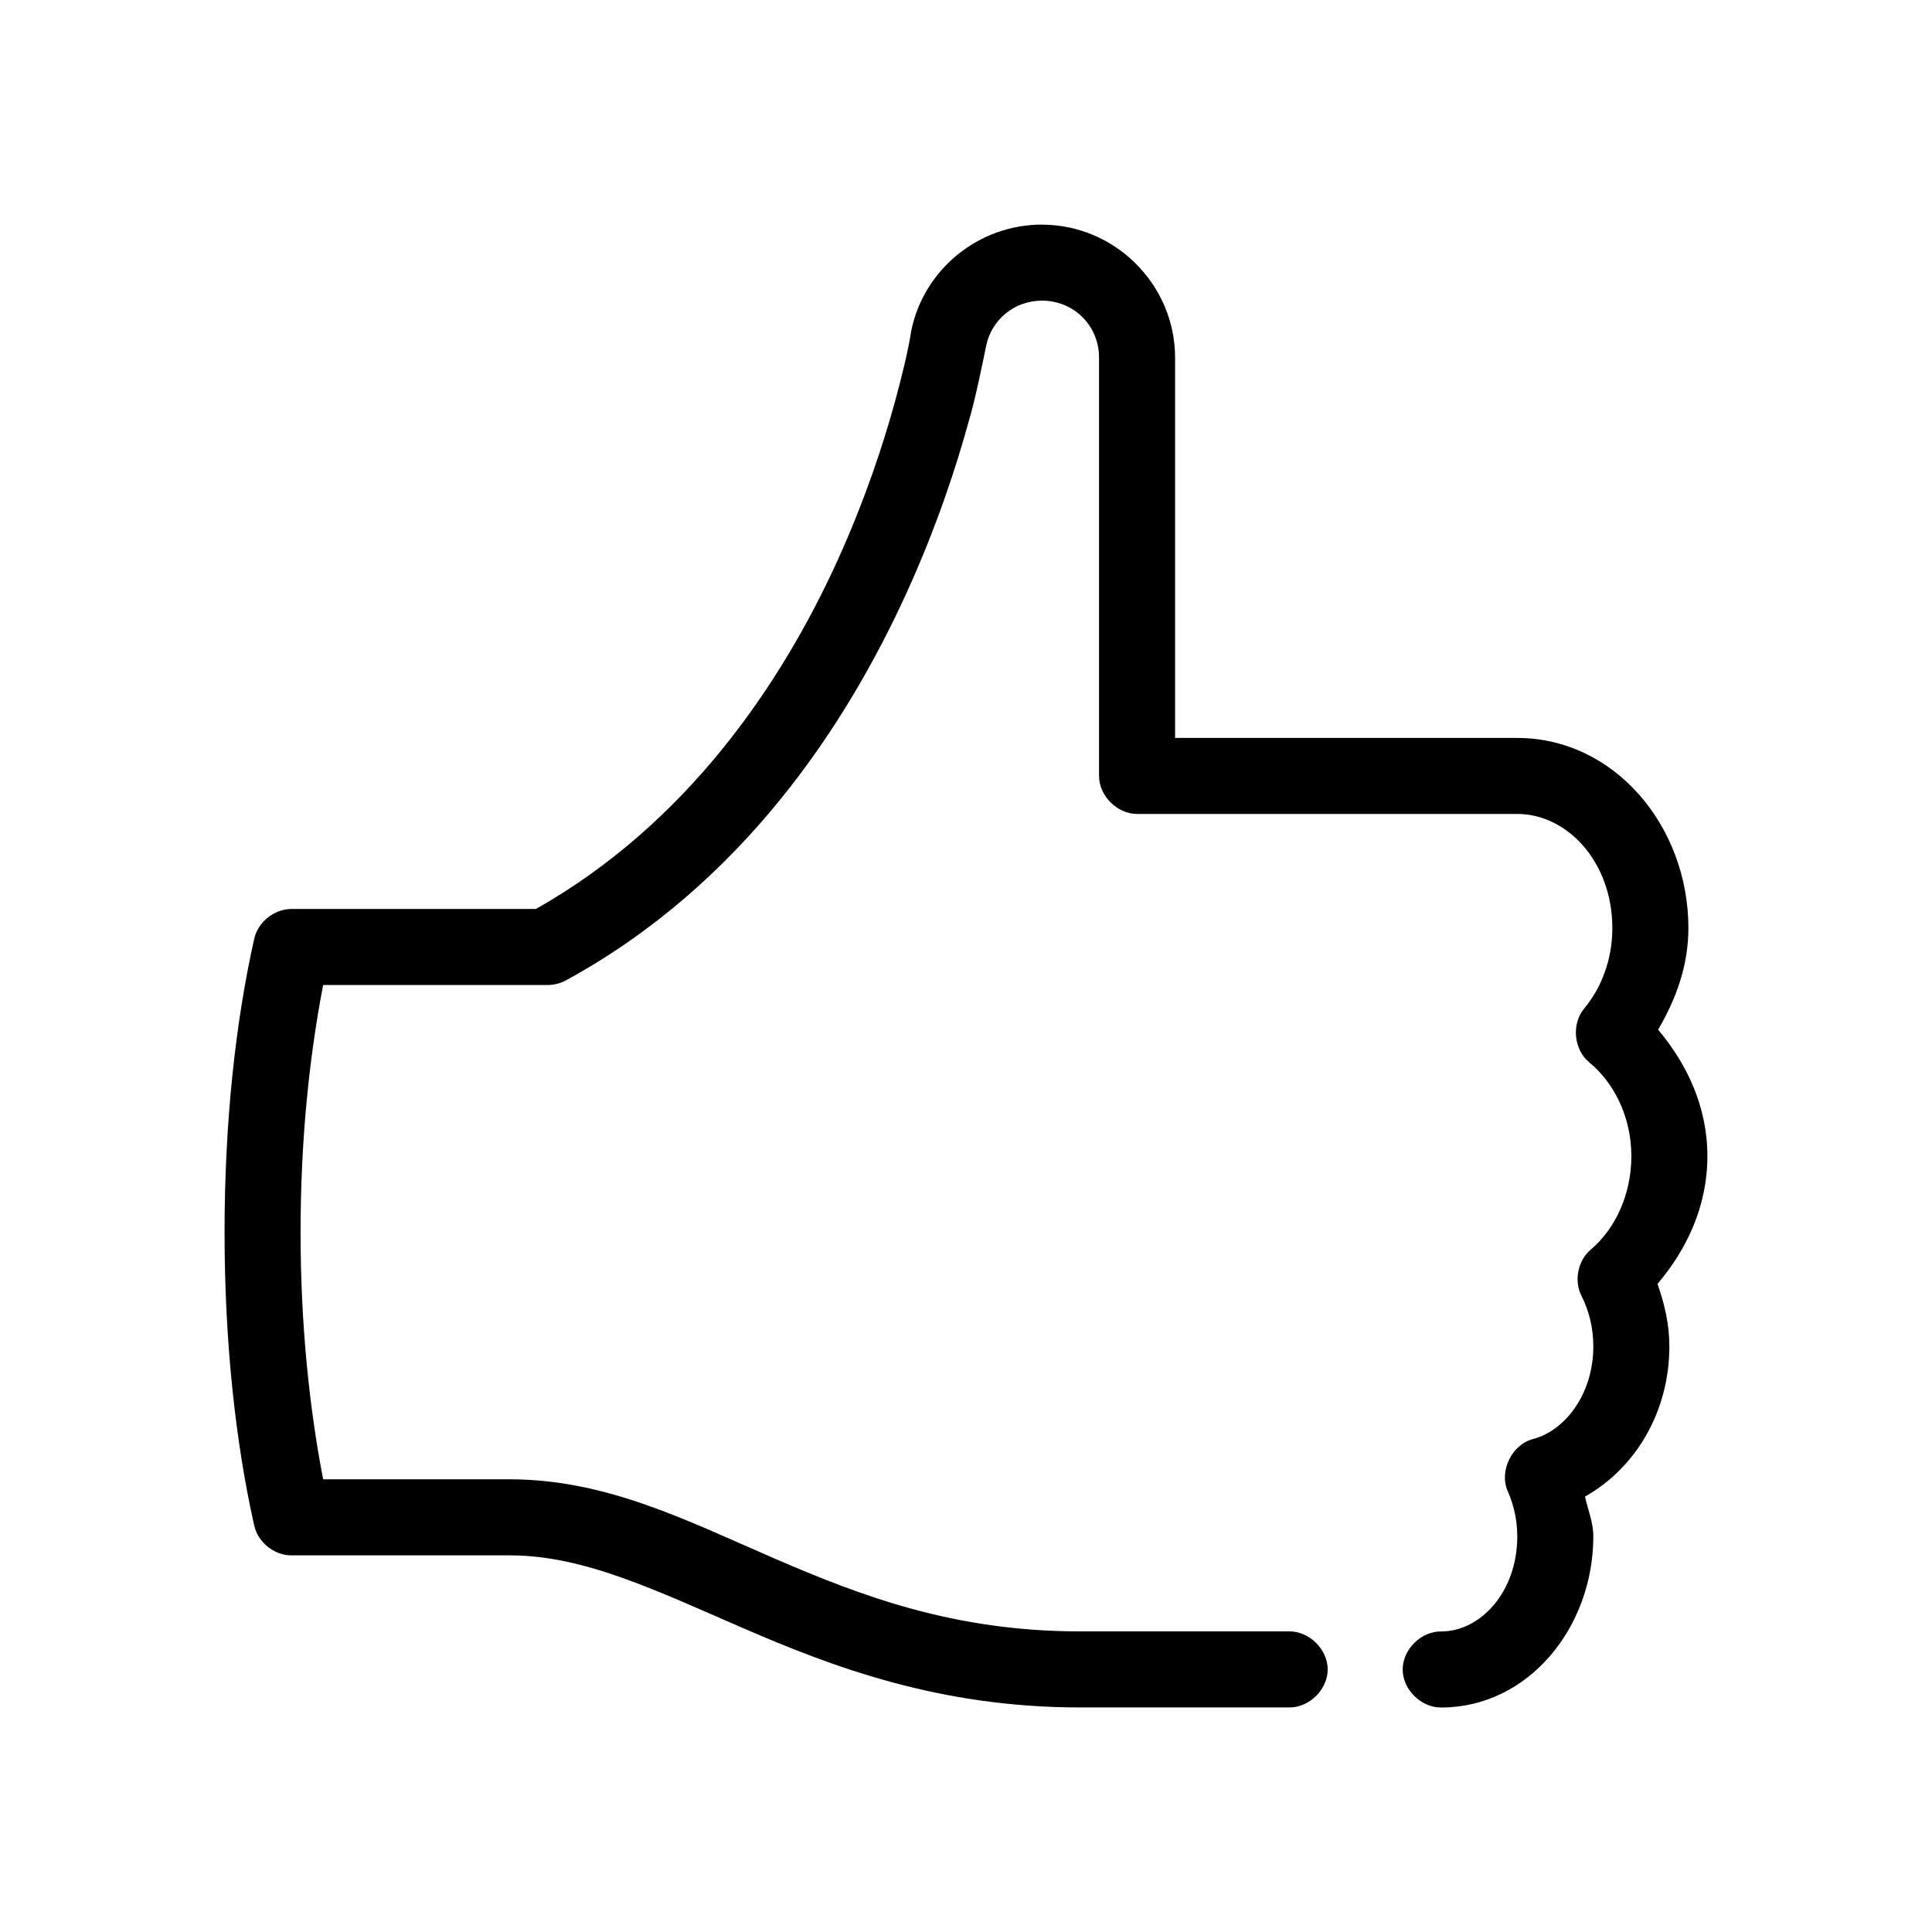 <?xml version="1.0" encoding="UTF-8"?>
<!-- Uploaded to: SVG Repo, www.svgrepo.com, Generator: SVG Repo Mixer Tools -->
<svg fill="#000000" width="800px" height="800px" version="1.1" viewBox="144 144 512 512" xmlns="http://www.w3.org/2000/svg">
 <path d="m420.15 203.52c-16.875 0-31.312 11.926-34.637 28.023-0.855 5.68-2.805 13.262-4.25 18.578-3.016 11.055-7.926 26.203-15.43 42.668-14.77 32.41-39.754 69.496-79.824 92.102h-64.867c-4.512 0.031-8.773 3.469-9.762 7.871-4.961 21.98-7.871 48.719-7.871 77.777 0 29.055 2.91 55.793 7.871 77.777 0.988 4.402 5.25 7.84 9.762 7.871h57.938c19.688 0 38.449 9.156 62.031 19.363 23.582 10.211 51.824 20.941 89.109 20.941h55.418c5.324 0.074 10.215-4.754 10.215-10.078 0-5.324-4.894-10.148-10.215-10.078h-55.418c-33.457 0-58.113-9.422-81.082-19.367-22.969-9.941-44.402-20.938-70.062-20.938h-49.438c-3.641-18.863-5.984-40.992-5.984-65.496s2.344-46.633 5.984-65.496h59.512c1.699 0 3.394-0.438 4.879-1.258 46.48-25.371 74.09-67.27 90.215-102.65 8.062-17.691 13.289-33.777 16.531-45.656 1.621-5.301 4.008-17.027 4.566-19.836 1.406-6.812 7.359-11.965 14.801-11.965 8.465 0 15.113 6.648 15.113 15.113v110.84c0 5.277 4.801 10.074 10.078 10.078h100.76c13.254 0 25.191 12.734 25.191 30.23 0 8.402-2.918 15.859-7.398 21.254-3.469 4.059-2.863 10.938 1.258 14.328 6.449 5.285 11.18 14.289 11.18 24.875 0 10.422-4.453 19.422-10.707 24.719-3.457 2.894-4.559 8.258-2.519 12.281 1.969 3.871 3.148 8.43 3.148 13.383 0 12.766-7.555 22.344-15.902 24.562-5.68 1.422-9.141 8.504-6.769 13.855 1.547 3.523 2.519 7.566 2.519 11.965 0 14.809-9.812 25.191-20.152 25.191-5.324-0.074-10.215 4.754-10.215 10.078s4.894 10.148 10.215 10.078c23.047 0 40.305-21.199 40.305-45.344 0-3.758-1.434-7.031-2.203-10.547 13.5-7.617 22.355-22.59 22.355-39.832 0-5.891-1.312-11.352-3.148-16.531 7.766-9.141 13.227-20.605 13.227-33.848 0-13.133-5.426-24.445-13.066-33.535 4.664-7.93 8.031-16.852 8.031-26.922 0-27.023-19.641-50.383-45.344-50.383h-90.688v-100.76c0-19.359-15.91-35.266-35.266-35.266z"/>
</svg>